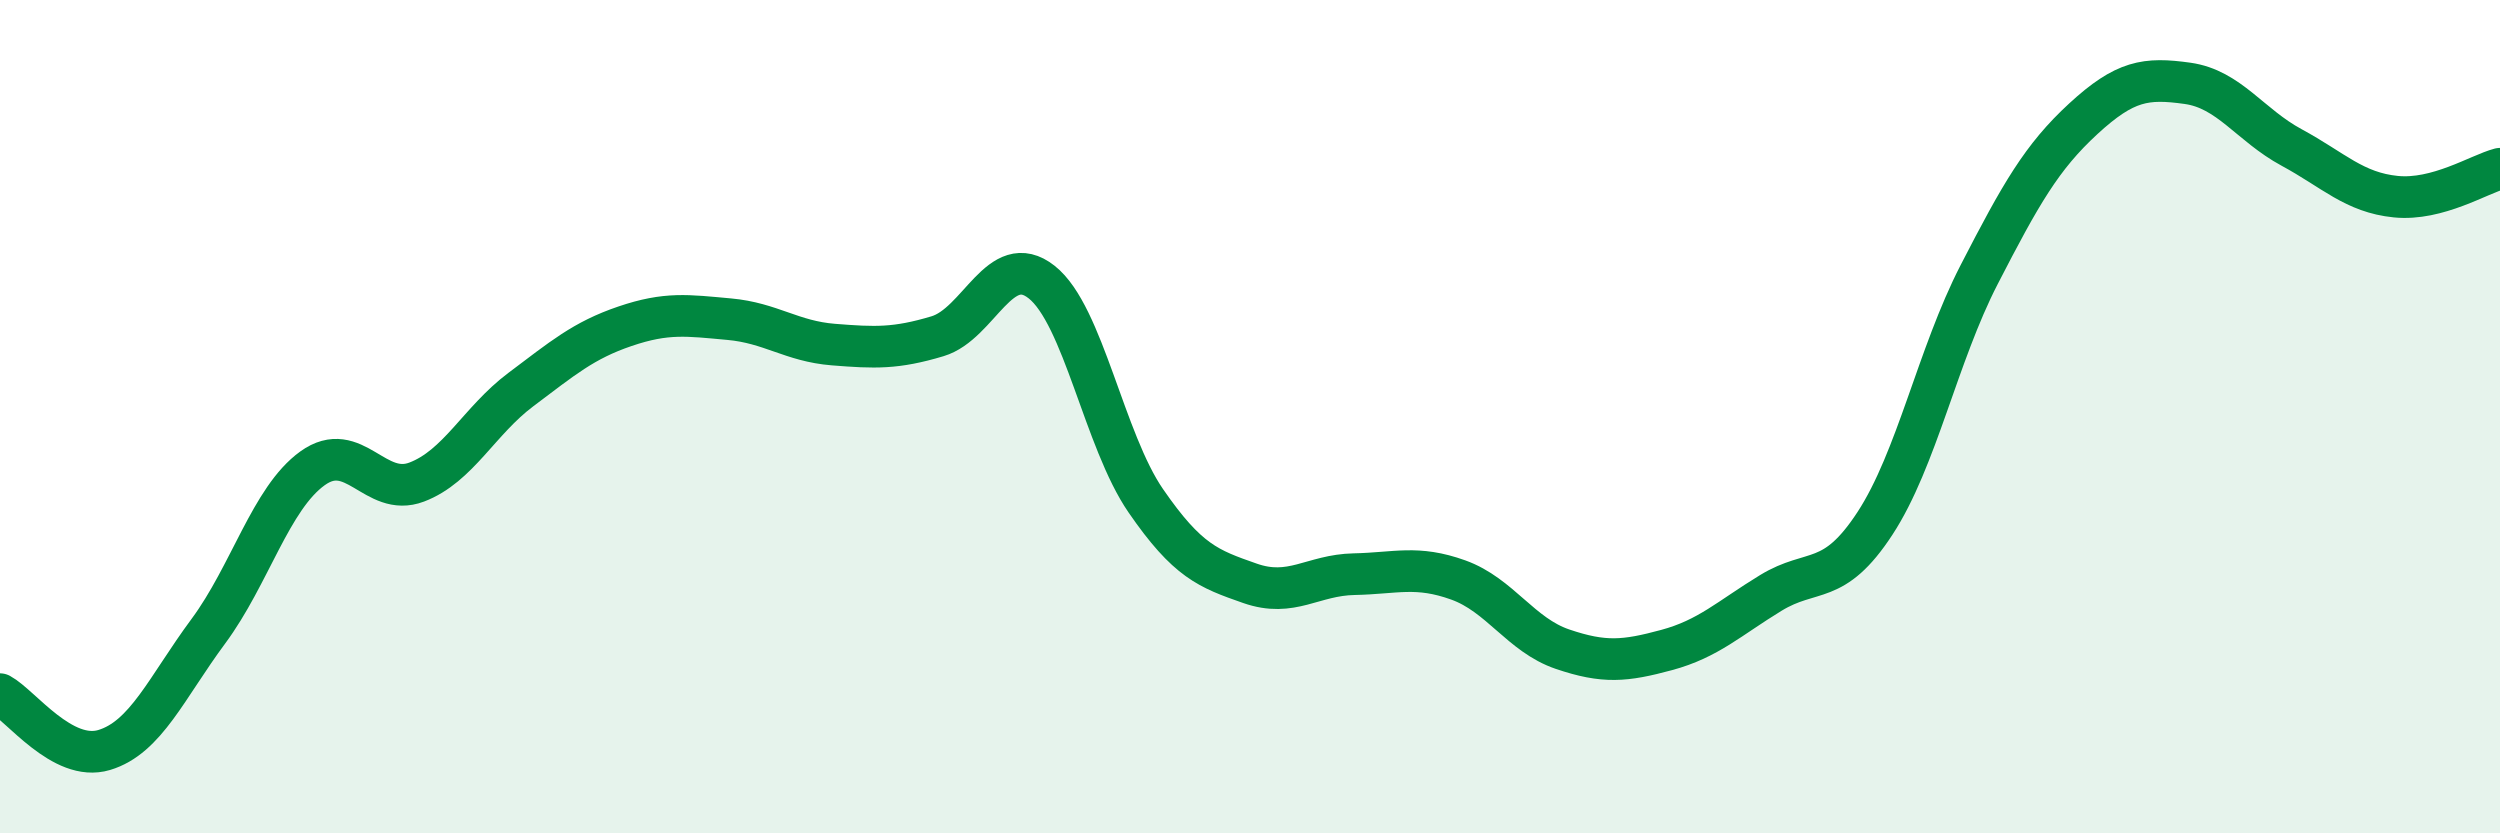 
    <svg width="60" height="20" viewBox="0 0 60 20" xmlns="http://www.w3.org/2000/svg">
      <path
        d="M 0,16.66 C 0.5,16.93 1.5,18.3 2.5,18 C 3.5,17.7 4,16.5 5,15.15 C 6,13.8 6.5,11.96 7.5,11.24 C 8.5,10.52 9,11.95 10,11.57 C 11,11.19 11.5,10.1 12.5,9.35 C 13.5,8.6 14,8.17 15,7.83 C 16,7.49 16.5,7.57 17.5,7.66 C 18.5,7.75 19,8.19 20,8.27 C 21,8.35 21.5,8.37 22.5,8.07 C 23.5,7.77 24,5.98 25,6.77 C 26,7.56 26.5,10.57 27.5,12.02 C 28.5,13.47 29,13.65 30,14 C 31,14.35 31.5,13.8 32.5,13.78 C 33.5,13.76 34,13.56 35,13.92 C 36,14.28 36.5,15.24 37.5,15.58 C 38.5,15.92 39,15.87 40,15.6 C 41,15.33 41.5,14.84 42.5,14.23 C 43.5,13.62 44,14.09 45,12.56 C 46,11.03 46.5,8.53 47.5,6.59 C 48.5,4.65 49,3.77 50,2.85 C 51,1.93 51.5,1.86 52.5,2 C 53.5,2.14 54,3 55,3.54 C 56,4.08 56.5,4.62 57.5,4.72 C 58.5,4.82 59.5,4.18 60,4.05L60 20L0 20Z"
        fill="#008740"
        opacity="0.1"
        stroke-linecap="round"
        stroke-linejoin="round"
      />
      <path
        d="M 0,16.66 C 0.5,16.93 1.5,18.3 2.5,18 C 3.5,17.7 4,16.5 5,15.15 C 6,13.8 6.5,11.96 7.5,11.24 C 8.5,10.52 9,11.95 10,11.57 C 11,11.19 11.5,10.1 12.5,9.35 C 13.5,8.6 14,8.17 15,7.83 C 16,7.49 16.5,7.57 17.5,7.66 C 18.5,7.75 19,8.19 20,8.27 C 21,8.35 21.5,8.37 22.5,8.07 C 23.5,7.77 24,5.98 25,6.77 C 26,7.56 26.5,10.57 27.5,12.02 C 28.5,13.47 29,13.65 30,14 C 31,14.35 31.5,13.8 32.5,13.78 C 33.5,13.76 34,13.56 35,13.92 C 36,14.28 36.5,15.24 37.5,15.58 C 38.5,15.92 39,15.87 40,15.6 C 41,15.33 41.5,14.84 42.5,14.23 C 43.5,13.62 44,14.09 45,12.56 C 46,11.03 46.5,8.53 47.5,6.59 C 48.5,4.65 49,3.77 50,2.85 C 51,1.93 51.5,1.86 52.5,2 C 53.5,2.14 54,3 55,3.54 C 56,4.08 56.5,4.62 57.5,4.72 C 58.5,4.82 59.5,4.18 60,4.05"
        stroke="#008740"
        stroke-width="1"
        fill="none"
        stroke-linecap="round"
        stroke-linejoin="round"
      />
    </svg>
  
